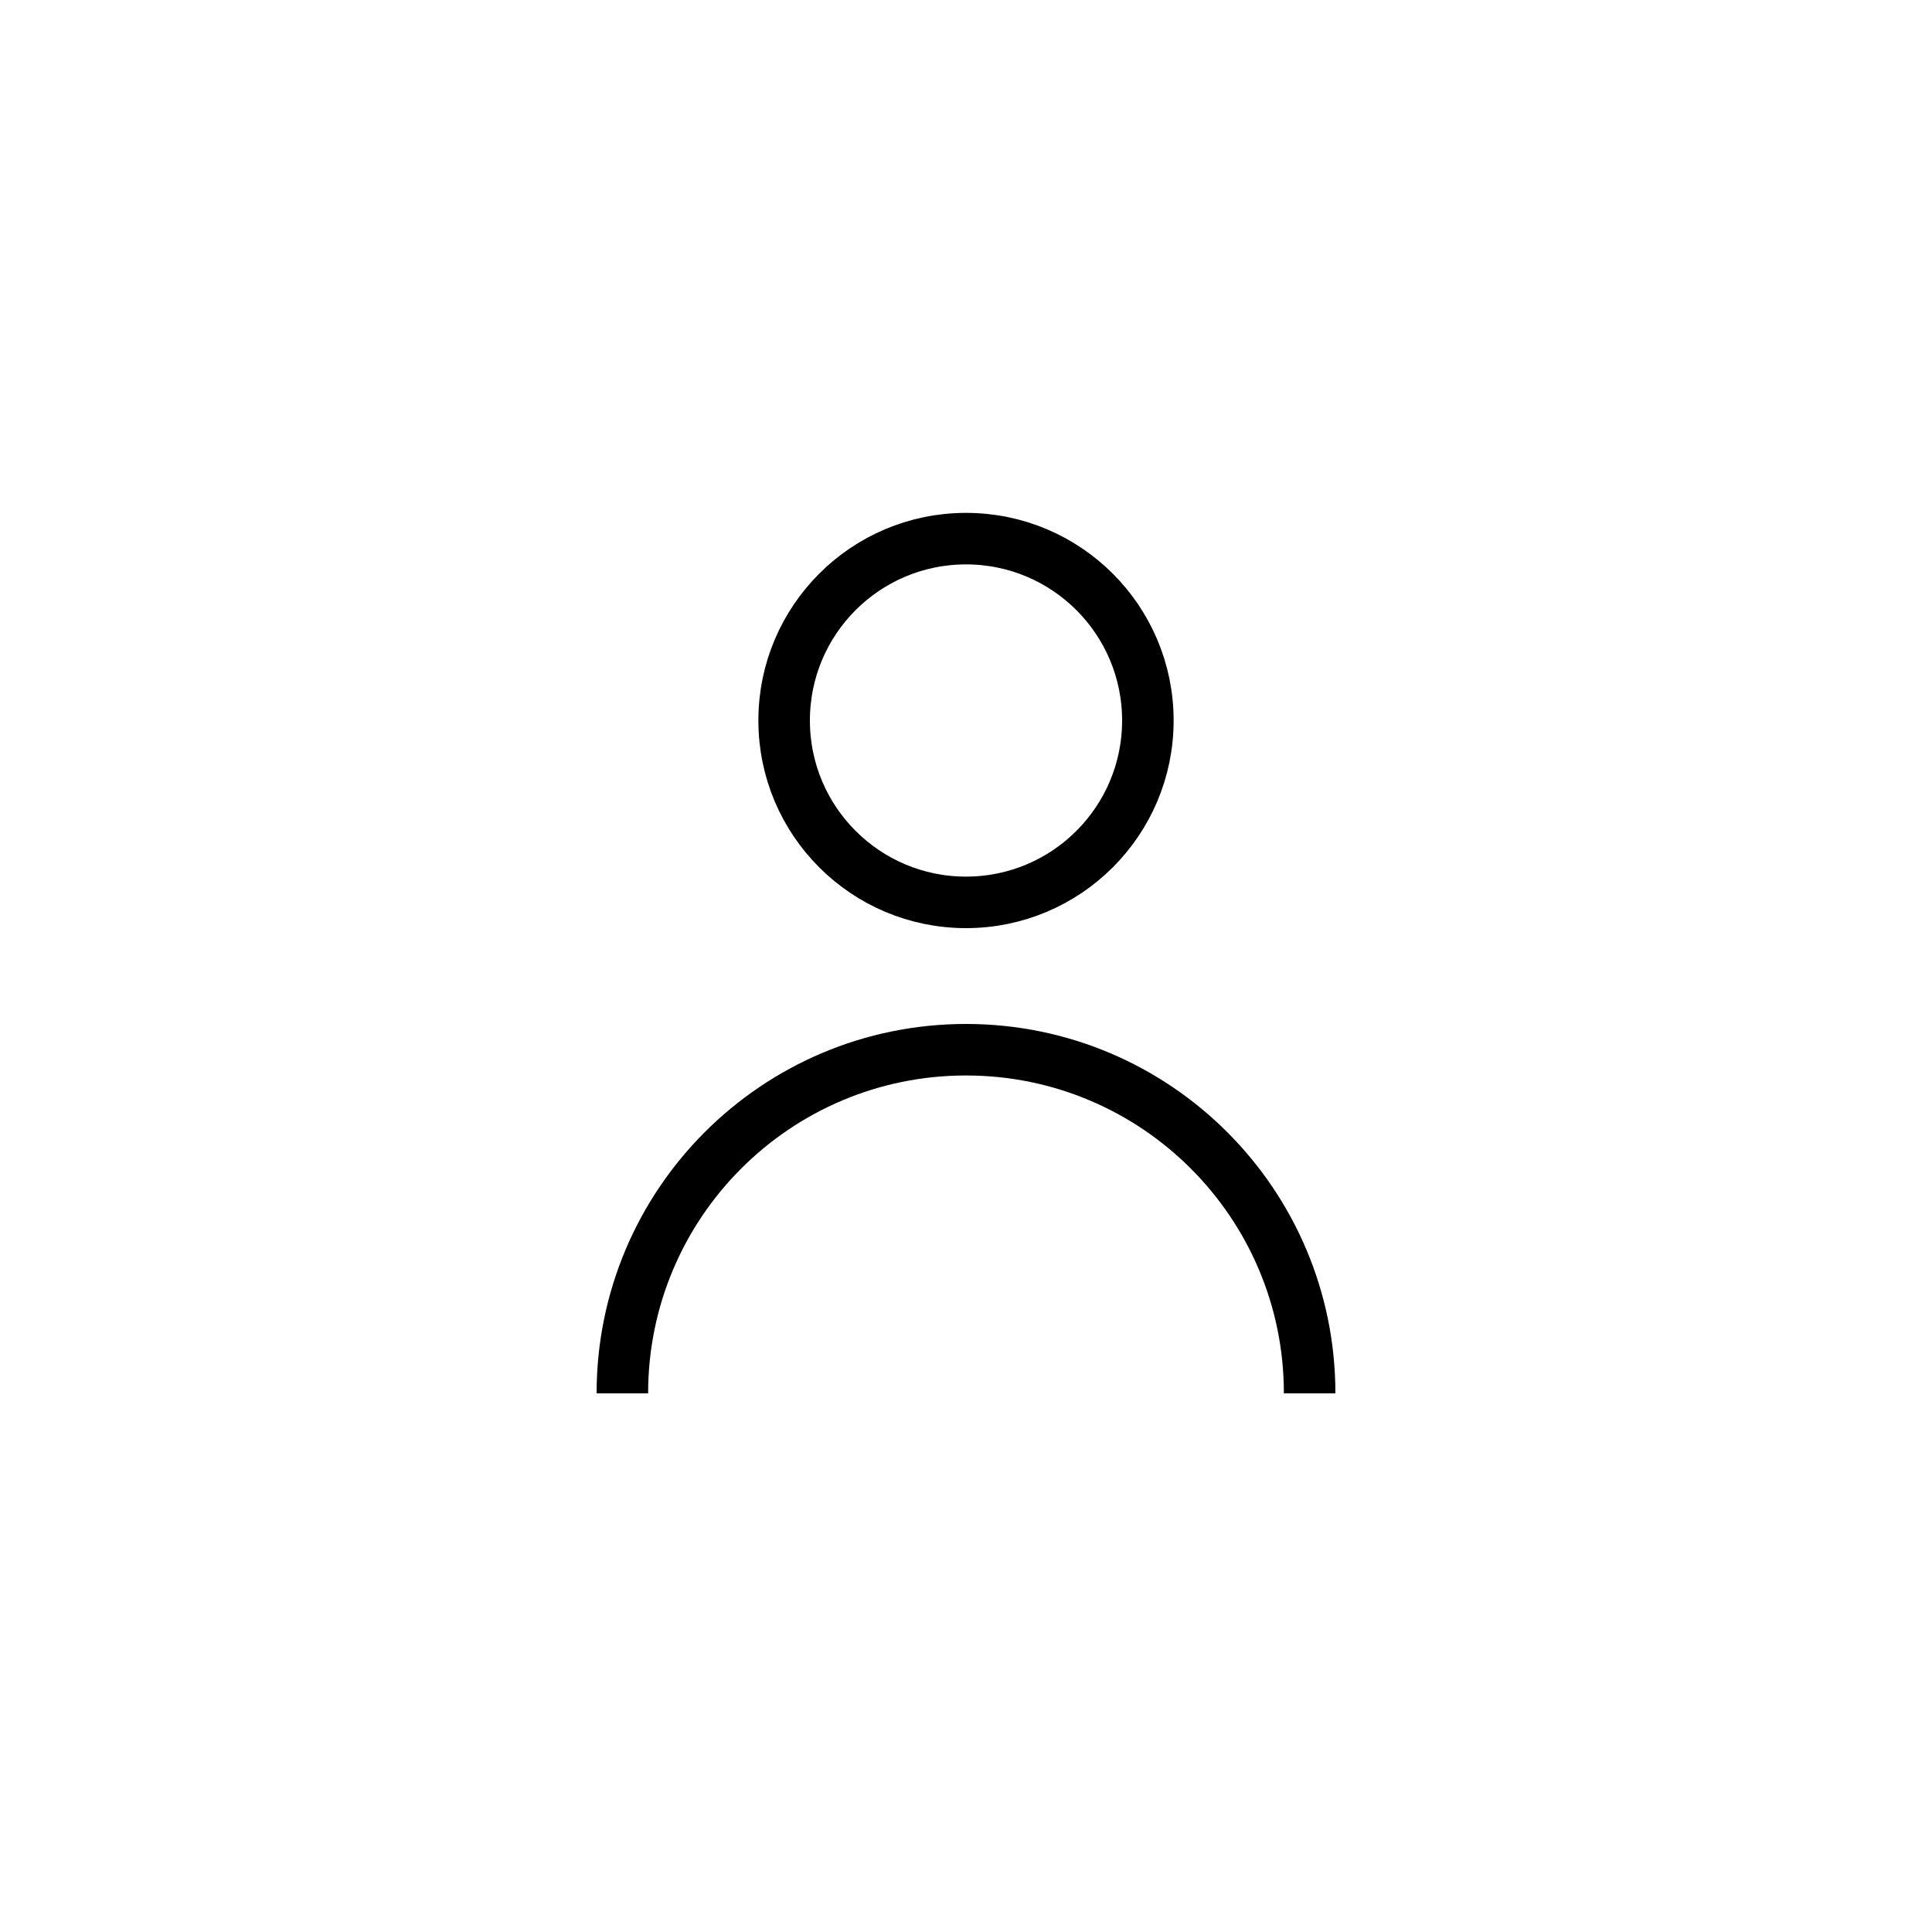 <svg xmlns="http://www.w3.org/2000/svg" id="uuid-5704f87e-62b1-45c9-aa89-6be69e428e22" data-name="Layer 1" viewBox="0 0 75 75"><path d="m44.56,27.97c0-3.9-3.16-7.06-7.06-7.06s-7.06,3.16-7.06,7.06,3.16,7.06,7.06,7.06,7.06-3.16,7.06-7.06Z" style="fill: none; stroke: #000; stroke-miterlimit: 10; stroke-width: 2px;"></path><path d="m24.16,54.09c0-7.37,5.97-13.34,13.34-13.34s13.34,5.97,13.34,13.34" style="fill: none; stroke: #000; stroke-miterlimit: 10; stroke-width: 2px;"></path></svg>